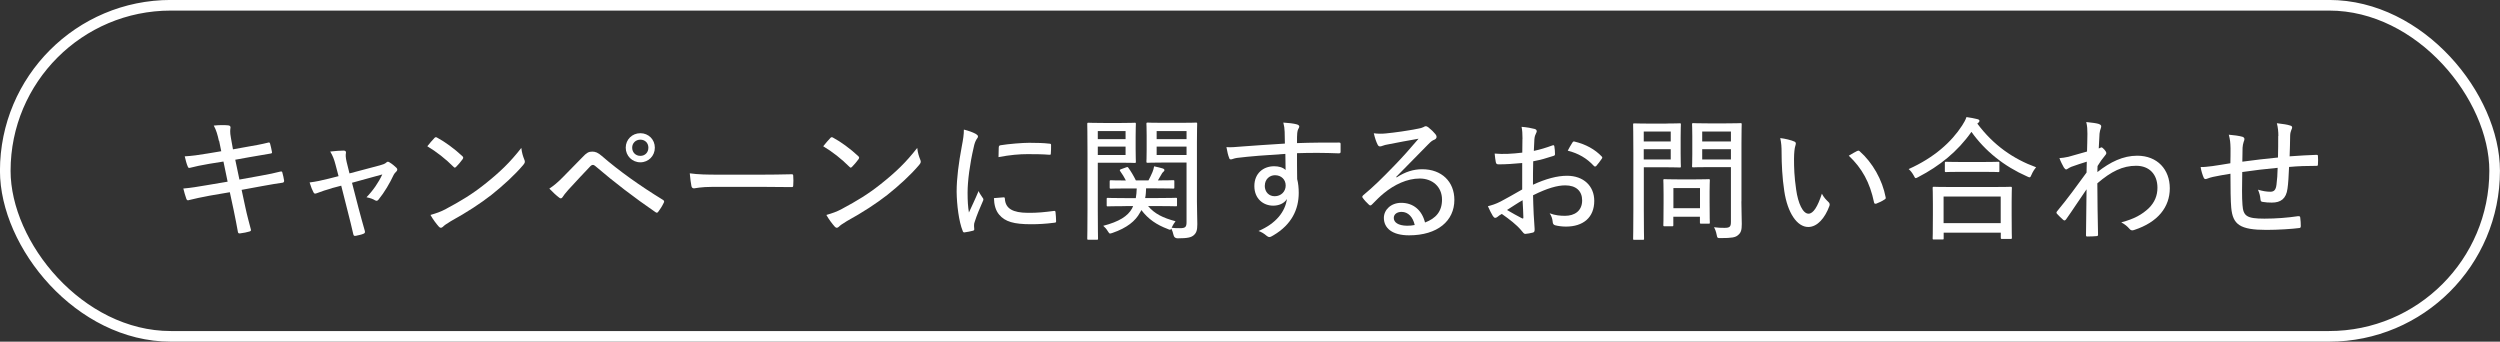 <?xml version="1.0" encoding="UTF-8"?><svg id="_レイヤー_2" xmlns="http://www.w3.org/2000/svg" viewBox="0 0 317.75 43.43"><rect x="0" y="0" width="317.75" height="43.43" fill="#333333" stroke="none"/><defs><style>.cls-1{fill:#fff;}.cls-2{fill:none;stroke:#fff;stroke-miterlimit:10;stroke-width:1.35px;}</style></defs><g id="_デザイン"><path class="cls-1" d="M27.82,17.9c-.17-.8-.34-1.36-.65-1.94.63-.07,1.33-.08,1.82-.03.22.02.32.12.31.29-.03.2-.1.54.05,1.31l.26,1.45,1.72-.31c.9-.15,1.96-.34,2.81-.56.1-.02.15.03.19.15.08.32.17.65.24,1.07.02.12-.03.17-.21.19-.78.14-1.88.31-2.69.46l-1.77.32.53,2.52,2.66-.48c1.06-.19,1.88-.36,2.56-.54.17-.03.22.02.24.15.09.32.17.65.22,1,.02.15-.07.26-.2.27-.61.08-1.55.24-2.59.43l-2.61.48.46,2.15c.22,1.06.51,2.08.72,2.9.03.14-.03.19-.17.24-.25.08-.85.21-1.19.24-.19.03-.26-.03-.29-.17-.14-.7-.32-1.81-.55-2.83l-.48-2.23-2.57.44c-1.07.19-1.91.39-2.62.56-.17.07-.27.02-.34-.17-.14-.38-.27-.87-.38-1.3.99-.08,1.87-.24,3.02-.43l2.61-.44-.53-2.56-1.81.29c-.92.15-1.89.36-2.45.51-.15.03-.21,0-.27-.15-.14-.29-.31-.95-.39-1.31.9-.05,1.79-.17,2.9-.36l1.74-.29-.27-1.33Z"/><path class="cls-1" d="M42.17,23.93c-.63.17-1.35.41-1.86.61-.26.1-.36.12-.48-.12-.14-.25-.31-.68-.48-1.23.8-.1,1.57-.26,2.42-.48l1.26-.32-.39-1.48c-.17-.65-.34-1.11-.67-1.65.55-.07,1.35-.12,1.71-.12.24,0,.32.12.29.31-.05.22-.05.54.09,1.14l.36,1.45,3.85-1.02c.36-.1.66-.19.85-.38.14-.14.27-.09.44.03.26.15.63.46.83.66.15.15.14.32-.03.49-.15.14-.22.22-.31.38-.51,1.09-1.19,2.25-1.94,3.17-.15.17-.24.2-.46.08-.22-.14-.54-.27-1.07-.38.82-.83,1.57-1.93,2.01-2.9l-3.85,1.06.85,3.29c.26,1.01.51,1.86.78,2.83.05.2,0,.29-.17.36-.26.12-.67.19-.96.26-.19.03-.29.03-.34-.22-.22-.97-.44-1.86-.68-2.79l-.85-3.36-1.21.32Z"/><path class="cls-1" d="M55.21,17.54c.14-.14.24-.12.38-.03.92.49,2.18,1.4,3.17,2.33.14.14.15.21.05.38-.19.27-.63.8-.82.97-.15.14-.19.17-.34.02-1.02-1.02-2.18-1.93-3.34-2.62.29-.38.65-.77.9-1.04ZM56.71,26.54c1.94-1.04,3.27-1.84,4.91-3.14,1.89-1.5,3.19-2.74,4.64-4.6.07.63.21,1.06.38,1.48.12.27.1.41-.15.7-1.04,1.23-2.52,2.59-4.04,3.8-1.45,1.12-3.03,2.16-5.13,3.32-.6.36-.87.56-1.02.72-.19.17-.34.19-.53-.02-.32-.36-.73-.9-1.06-1.48.75-.22,1.28-.39,2.01-.78Z"/><path class="cls-1" d="M71.59,22.47c.7-.72,1.58-1.6,2.45-2.5.51-.55.78-.7,1.23-.7.41,0,.72.12,1.23.56,2.16,1.88,4.91,3.83,7.74,5.56.19.1.21.24.12.39-.22.46-.46.82-.68,1.11-.1.15-.2.2-.36.08-2.71-1.86-5.22-3.78-7.65-5.86-.1-.08-.19-.15-.31-.15-.14,0-.22.07-.31.15-.78.8-1.65,1.76-2.83,3.03-.41.46-.58.7-.7.89-.12.21-.29.24-.46.08-.36-.27-.8-.68-1.24-1.14.53-.34,1.11-.82,1.77-1.5ZM83.23,18.77c0,1.04-.8,1.86-1.84,1.86s-1.86-.82-1.86-1.86.82-1.84,1.86-1.84,1.84.8,1.84,1.84ZM80.35,18.77c0,.6.44,1.04,1.04,1.04s1.02-.44,1.02-1.04-.43-1.02-1.02-1.02-1.04.43-1.04,1.02Z"/><path class="cls-1" d="M90.61,23.75c-1.57,0-2.27.19-2.39.19-.19,0-.29-.08-.34-.29-.07-.32-.15-.99-.21-1.62,1.07.15,2.18.17,3.73.17h5.33c1.23,0,2.51-.02,3.82-.05.22-.02.27.03.27.22.03.36.03.82,0,1.19,0,.19-.05.24-.27.22-1.28-.02-2.54-.03-3.73-.03h-6.22Z"/><path class="cls-1" d="M105.53,17.54c.14-.14.24-.12.38-.03.92.49,2.18,1.4,3.17,2.33.14.14.15.21.05.38-.19.27-.63.8-.82.97-.15.14-.19.17-.34.02-1.02-1.02-2.18-1.93-3.34-2.62.29-.38.65-.77.9-1.04ZM107.03,26.54c1.94-1.04,3.27-1.84,4.91-3.14,1.89-1.5,3.19-2.74,4.64-4.6.07.63.21,1.06.38,1.48.12.27.1.41-.15.7-1.04,1.23-2.52,2.59-4.04,3.8-1.45,1.12-3.03,2.16-5.13,3.32-.6.36-.87.56-1.02.72-.19.17-.34.19-.53-.02-.32-.36-.73-.9-1.06-1.48.75-.22,1.28-.39,2.01-.78Z"/><path class="cls-1" d="M123.99,17c.22.14.31.22.31.34,0,.1-.03.17-.19.38-.15.26-.26.53-.36,1.04-.48,2.05-.77,4.24-.77,5.73,0,1.06.05,1.79.17,2.52.39-.87.73-1.53,1.23-2.73.12.32.34.56.51.85.05.05.1.14.1.2,0,.1-.03.17-.08.27-.38.87-.73,1.67-1.04,2.64-.05.1-.07.27-.07.48,0,.17.03.29.03.41,0,.1-.03.15-.15.19-.32.09-.75.17-1.12.22-.1,0-.17-.07-.2-.19-.48-1.16-.75-3.29-.77-4.99,0-1.7.26-3.65.65-5.73.19-1,.27-1.52.27-2.16.61.15,1.12.34,1.48.53ZM127.58,25.08c.1,0,.14.05.14.2.08,1.24,1.02,1.76,2.91,1.77,1.24.02,2.23-.1,3.32-.24.15-.02.19,0,.21.19.03.27.07.77.07,1.09,0,.17,0,.19-.24.22-1.09.14-1.98.19-2.95.19-2.17,0-3.29-.32-4.04-1.21-.46-.53-.65-1.28-.67-2.11l1.24-.1ZM126.95,18.72c0-.17.05-.22.22-.26,1.04-.17,2.79-.31,3.65-.31,1.01,0,1.89.03,2.45.1.29.02.32.03.32.19,0,.38,0,.7-.03,1.06,0,.14-.03.19-.19.17-.82-.07-1.84-.08-2.76-.08-1.04,0-2.23.1-3.7.38.02-.68.02-.99.03-1.24Z"/><path class="cls-1" d="M142.5,15.63c1.16,0,1.62-.03,1.72-.03.14,0,.15.02.15.17,0,.1-.03.55-.03,1.57v1.6c0,1.07.03,1.52.03,1.6,0,.15-.02.17-.15.17-.1,0-.56-.03-1.72-.03h-2.97v6.1c0,2.37.03,3.43.03,3.54,0,.14-.02.15-.15.15h-1.07c-.14,0-.15-.02-.15-.15,0-.12.03-1.18.03-3.54v-7.38c0-2.42-.03-3.53-.03-3.63,0-.15.02-.17.15-.17.12,0,.72.03,1.96.03h2.2ZM139.53,16.66v1.02h3.53v-1.02h-3.53ZM143.06,18.63h-3.53v1.07h3.53v-1.07ZM143.06,26.2c-1.62,0-2.16.03-2.25.03-.14,0-.15-.02-.15-.15v-.78c0-.14.02-.15.15-.15.09,0,.63.03,2.25.03h1.3c.07-.36.1-.77.12-1.23h-1.11c-1.55,0-2.08.03-2.16.03-.15,0-.17-.02-.17-.15v-.75c0-.15.02-.17.17-.17.07,0,.56.03,1.89.03-.22-.44-.46-.82-.72-1.18-.1-.14-.07-.19.12-.26l.61-.22c.19-.07.22-.07.31.05.31.43.65.99.95,1.6h1.6c.19-.36.36-.7.51-1.06.09-.22.17-.49.21-.73.41.09.75.17,1.09.27.15.05.22.12.22.22,0,.07-.05.14-.12.19-.12.1-.21.22-.27.36-.12.22-.26.46-.44.75,1.36,0,1.84-.03,1.94-.03.14,0,.15.02.15.17v.75c0,.14-.02.15-.15.15-.1,0-.61-.03-2.16-.03h-1.28c-.02.41-.03.83-.12,1.23h1.67c1.58,0,2.13-.03,2.23-.03.14,0,.15.02.15.15v.78c0,.14-.02.15-.15.15-.1,0-.65-.03-2.23-.03h-1.3c.84.99,1.89,1.5,3.49,1.93-.15.19-.34.48-.49.83.36.05.65.05,1.06.05.68,0,.83-.15.83-.77v-7.57h-3.07c-1.33,0-1.77.03-1.86.03-.15,0-.17-.02-.17-.17,0-.08.03-.43.03-1.48v-1.84c0-1.01-.03-1.35-.03-1.45,0-.15.02-.17.17-.17.08,0,.53.03,1.86.03h2.39c1.31,0,1.77-.03,1.88-.03.14,0,.15.02.15.17,0,.1-.03.8-.03,2.37v7.47c0,1.06.05,2.16.05,2.9,0,.78-.12,1.11-.46,1.41-.32.27-.75.39-2.03.39q-.44,0-.53-.41c-.07-.32-.17-.6-.29-.83-.05.1-.08.15-.17.15-.05,0-.15-.03-.29-.1-1.4-.53-2.46-1.24-3.34-2.4-.05.12-.12.22-.19.34-.56,1.04-1.64,1.93-3.48,2.56-.15.05-.24.08-.31.08-.1,0-.14-.07-.26-.25-.2-.34-.41-.56-.61-.73,2.03-.53,3.12-1.23,3.66-2.2.05-.1.1-.21.14-.31h-.97ZM147.01,16.66v1.02h3.8v-1.02h-3.8ZM150.81,18.63h-3.8v1.07h3.8v-1.07Z"/><path class="cls-1" d="M163.28,16.76c-.02-.46-.05-.72-.17-1.18.61.03,1.31.12,1.65.21.22.05.38.15.38.29,0,.1-.05.19-.14.34-.05.1-.1.26-.12.48-.03.31-.03.58-.03,1.29,1.88-.07,3.55-.07,5.32-.07.19,0,.22.02.22.22v.95c0,.17-.07.2-.26.2-1.79-.07-3.43-.08-5.28-.02,0,1.06,0,2.2.02,3.29.14.51.2,1.14.2,1.76,0,2.08-.89,4.02-3.22,5.39-.22.14-.39.22-.51.22s-.26-.08-.39-.19c-.27-.24-.63-.46-.99-.58,2.25-.96,3.39-2.47,3.61-4.07-.36.6-1.07.85-1.75.85-1.24,0-2.39-.87-2.39-2.49s1.14-2.52,2.52-2.52c.56,0,1.12.14,1.45.48,0-.73-.02-1.35-.03-2.05-2.32.14-4.64.32-6.14.51-.39.05-.63.19-.77.19s-.2-.05-.24-.21c-.12-.27-.24-.78-.34-1.35.6.05,1.16-.02,2.11-.09,1.24-.1,3.15-.22,5.32-.36-.02-.63-.02-1.01-.03-1.52ZM160.75,23.59c0,.85.56,1.35,1.26,1.35.82,0,1.4-.6,1.4-1.36s-.56-1.31-1.36-1.31c-.65,0-1.29.48-1.29,1.33Z"/><path class="cls-1" d="M177.51,22.55c1.11-.72,2.15-1.04,3.25-1.04,2.47,0,4.09,1.57,4.09,3.9,0,2.66-2.13,4.5-5.76,4.5-2.15,0-3.2-.92-3.2-2.22,0-1.02.9-1.91,2.2-1.91,1.57,0,2.64.95,3.03,2.5,1.35-.51,2.16-1.38,2.16-2.91,0-1.64-1.23-2.68-2.83-2.68s-3.22.77-4.55,1.86c-.53.43-.99.9-1.5,1.42-.17.17-.26.2-.43.03-.27-.24-.58-.58-.78-.87-.08-.1-.05-.19.07-.31,1.35-1.12,2.35-2.11,3.97-3.78,1.04-1.07,1.96-2.11,3.07-3.41-1.24.2-2.59.48-3.92.73-.22.03-.43.09-.65.17-.1.05-.26.08-.32.08-.15,0-.24-.07-.32-.24-.17-.34-.31-.72-.48-1.43.53.07,1.04.07,1.53.02,1.21-.12,2.66-.32,4.07-.6.31-.05.56-.12.7-.2.09-.05.21-.12.29-.12.1,0,.2.03.34.14.39.31.68.6.9.87.1.12.15.24.15.34,0,.15-.1.29-.27.36-.26.1-.43.22-.78.58-1.4,1.43-2.56,2.62-4.09,4.16l.05.05ZM178.14,26.93c-.56,0-.99.29-.99.77,0,.56.55.97,1.67.99.34,0,.65-.02.99-.09-.22-.99-.82-1.67-1.67-1.67Z"/><path class="cls-1" d="M193.51,17.64c0-.61-.03-1.11-.12-1.52.67.05,1.31.17,1.67.27.17.05.26.15.26.29,0,.07-.03.15-.08.24-.1.2-.19.41-.22.78-.03.46-.05.94-.07,1.48.8-.17,1.58-.41,2.37-.7.14-.05.22-.03.24.14.05.31.08.63.08.96,0,.15-.05.19-.21.24-.99.32-1.53.48-2.56.68-.03.99-.03,1.98-.03,2.98,1.62-.75,3.07-1.14,4.33-1.14,2.11,0,3.46,1.31,3.46,3.19,0,2.11-1.4,3.27-3.6,3.27-.48,0-1.01-.07-1.38-.17-.22-.07-.29-.2-.31-.48-.03-.29-.12-.67-.38-1.04.72.27,1.36.32,1.96.32,1.19,0,2.17-.61,2.17-1.96,0-1.19-.77-1.91-2.15-1.91-.97,0-2.25.34-4.09,1.26.02.67.03,1.48.08,2.4.03.78.12,1.55.12,1.88,0,.24,0,.41-.22.46-.27.08-.73.15-.97.17-.17,0-.26-.15-.56-.51-.55-.65-1.42-1.33-2.42-2.03-.24.12-.41.26-.56.38-.09.07-.19.12-.27.12-.12,0-.2-.08-.31-.24-.17-.26-.41-.75-.63-1.24.46-.12.99-.27,1.62-.6.73-.38,1.62-.89,2.74-1.53v-3.36c-1.02.1-2.1.17-3,.17-.26,0-.32-.1-.36-.31-.05-.25-.1-.61-.14-1.06,1.09.1,2.25.03,3.51-.12,0-.58.02-1.14.02-1.77ZM191.54,26.69c.66.39,1.28.73,1.91,1.06.14.05.17.03.17-.12-.02-.61-.05-1.4-.1-2.18-.65.36-1.24.78-1.98,1.24ZM199.84,18.14c.1-.14.15-.19.27-.15,1.43.34,2.61.99,3.48,1.91.08.1.08.17,0,.27-.17.26-.49.68-.72.94-.07.07-.2.07-.27,0-.9-.99-1.99-1.62-3.34-1.96.17-.34.38-.68.58-1.01Z"/><path class="cls-1" d="M211.79,15.7c1.16,0,1.62-.03,1.7-.03.14,0,.15.02.15.15,0,.1-.03.56-.03,1.62v2.1c0,1.06.03,1.52.03,1.6,0,.14-.02.15-.15.15-.08,0-.54-.03-1.7-.03h-2.86v5.49c0,2.4.03,3.46.03,3.58,0,.14-.02.15-.17.15h-1.07c-.14,0-.15-.02-.15-.15,0-.12.03-1.18.03-3.58v-7.31c0-2.4-.03-3.49-.03-3.61,0-.14.02-.15.15-.15.12,0,.7.03,1.96.03h2.11ZM208.92,16.72v1.26h3.43v-1.26h-3.43ZM212.35,18.96h-3.43v1.31h3.43v-1.31ZM211.58,28.76c-.15,0-.17-.02-.17-.15,0-.1.03-.49.03-2.74v-1.21c0-1.21-.03-1.62-.03-1.74,0-.14.02-.15.17-.15.1,0,.49.03,1.77.03h2.05c1.26,0,1.67-.03,1.77-.03.14,0,.15.02.15.15,0,.1-.03.53-.03,1.43v1.29c0,2.17.03,2.54.03,2.64,0,.14-.02.15-.15.15h-.94c-.15,0-.17-.02-.17-.15v-.73h-3.38v1.06c0,.14-.02.15-.17.15h-.94ZM212.69,26.46h3.38v-2.56h-3.38v2.56ZM221.33,25.6c0,1.06.05,2.13.05,2.86,0,.78-.1,1.11-.46,1.41-.34.31-.8.39-2.22.39-.41,0-.43,0-.51-.41s-.19-.7-.34-.97c.48.07.89.08,1.33.08.68,0,.82-.15.82-.77v-6.95h-2.91c-1.33,0-1.76.03-1.86.03-.15,0-.17-.02-.17-.15,0-.1.03-.44.03-1.5v-2.32c0-1.02-.03-1.38-.03-1.5,0-.14.02-.15.17-.15.1,0,.53.03,1.86.03h2.27c1.31,0,1.76-.03,1.86-.03.14,0,.15.02.15.15,0,.1-.03.8-.03,2.37v7.42ZM216.35,16.72v1.26h3.65v-1.26h-3.65ZM220,18.96h-3.65v1.31h3.65v-1.31Z"/><path class="cls-1" d="M228.05,17.98c.14.07.2.15.2.24,0,.1-.03.22-.08.38-.07.21-.15.8-.15,1.62,0,1.09.03,2.22.27,3.87.24,1.74.85,3.07,1.57,3.07.6,0,1.16-.87,1.7-2.54.27.51.55.78.82,1.04.17.15.21.32.14.51-.56,1.53-1.53,2.68-2.69,2.68-1.43,0-2.64-1.81-3.05-4.57-.26-1.67-.34-3.53-.34-4.84,0-.77-.03-1.23-.17-1.89.61.07,1.4.26,1.79.44ZM236.04,19.19c.12-.05.2-.07.31.02,1.65,1.45,2.9,3.65,3.32,5.88.03.15-.03.2-.15.27-.32.22-.7.39-1.06.53-.15.03-.26-.02-.27-.17-.53-2.54-1.52-4.33-3.21-5.93.46-.29.84-.48,1.06-.6Z"/><path class="cls-1" d="M251.31,15.7c2.06,2.76,4.57,4.5,7.48,5.56-.22.26-.43.58-.58.94-.1.24-.15.34-.26.34-.07,0-.17-.05-.32-.12-2.9-1.28-5.33-3.22-7.06-5.66-1.76,2.51-4.07,4.35-6.75,5.74-.15.08-.26.14-.32.14-.1,0-.15-.1-.26-.32-.19-.34-.39-.61-.65-.83,3.24-1.45,5.44-3.44,6.8-5.54.27-.43.41-.67.55-1.07.54.08,1.04.17,1.38.26.19.05.27.12.27.22,0,.08-.03.15-.14.24l-.15.12ZM245.79,30.44c-.14,0-.15-.02-.15-.15,0-.1.03-.51.03-2.98v-1.42c0-1.43-.03-1.89-.03-1.98,0-.15.02-.17.15-.17.1,0,.7.03,2.35.03h5.06c1.65,0,2.23-.03,2.34-.03.15,0,.17.02.17.17,0,.08-.03.54-.03,1.72v1.62c0,2.45.03,2.86.03,2.95,0,.15-.02.17-.17.17h-1.07c-.15,0-.17-.02-.17-.17v-.63h-7.26v.72c0,.14-.02.15-.15.15h-1.09ZM247.03,28.36h7.26v-3.38h-7.26v3.38ZM251.99,20.59c1.42,0,1.88-.03,1.98-.03.14,0,.15.02.15.17v.99c0,.14-.02.15-.15.15-.1,0-.56-.03-1.98-.03h-2.69c-1.4,0-1.86.03-1.96.03-.14,0-.15-.02-.15-.15v-.99c0-.15.02-.17.15-.17.1,0,.56.03,1.96.03h2.69Z"/><path class="cls-1" d="M266.82,15.79c.26.08.29.25.2.49-.08.19-.14.46-.17.7-.02.61-.07,1.11-.1,1.89.08-.03.17-.07.22-.09.03-.03.08-.05.12-.05.08,0,.22.1.38.29.17.19.24.32.24.44,0,.1-.05.19-.24.41-.27.32-.53.67-.87,1.23-.02.27-.02.53-.02.77,1.64-1.29,3.27-2.08,5.06-2.08,2.57,0,4.14,1.76,4.14,4.14s-1.5,4.31-4.53,5.3c-.26.1-.44.05-.6-.15-.27-.31-.56-.56-1.04-.82,1.65-.43,2.64-.99,3.51-1.81.73-.73,1.09-1.58,1.09-2.59,0-1.69-1.02-2.79-2.71-2.79s-3.15.7-4.93,2.23c0,2.17.05,4.28.09,6.54,0,.12-.07.17-.19.17-.15.02-.77.05-1.19.05-.12,0-.15-.05-.15-.19.03-1.94.05-3.77.07-5.81-.94,1.35-1.79,2.68-2.61,3.83-.12.14-.2.17-.34.07-.29-.26-.58-.53-.8-.78-.1-.1-.1-.21,0-.32,1.38-1.67,2.45-3.14,3.75-4.93.02-.51.03-1.01.03-1.38-.6.17-1.35.44-1.96.65-.34.14-.53.32-.65.34-.1,0-.2-.09-.31-.26-.17-.31-.39-.72-.56-1.18.39-.03.68-.07,1.14-.17.6-.17,1.24-.34,2.37-.67.03-.7.03-1.36.05-2.25,0-.51-.02-1.01-.15-1.5.78.08,1.31.15,1.65.26Z"/><path class="cls-1" d="M289.58,17.3c0-.58-.05-1.09-.19-1.64.8.1,1.33.17,1.67.29.21.05.27.12.27.27,0,.1-.07.22-.1.29-.08.21-.14.41-.15.68-.02.99-.03,1.77-.07,2.68,1.33-.1,2.37-.15,3.41-.19.14,0,.19.02.19.17.02.32.03.68,0,1.01,0,.19-.03.22-.19.22-1.16,0-2.27.03-3.48.14-.05,1.12-.1,2.1-.2,2.76-.17,1.28-.85,1.77-1.99,1.77-.39,0-.78-.02-1.18-.09-.2-.03-.25-.12-.27-.36-.03-.43-.14-.77-.31-1.19.58.17,1.07.26,1.57.26.46,0,.7-.22.78-.89.08-.6.14-1.4.15-2.15-1.5.14-3.05.32-4.5.53-.03,1.84-.05,3.22.03,4.19.1,1.41.53,1.74,2.79,1.74,1.47,0,2.98-.12,4.24-.31.24-.02.29.02.31.17.05.29.07.82.07,1.06,0,.19-.05.26-.17.27-.9.12-2.73.24-4.19.24-3.38,0-4.28-.68-4.48-2.81-.08-.82-.1-2.52-.1-4.33-.89.14-1.52.26-2.25.41-.2.05-.48.12-.77.24-.2.07-.31.02-.39-.17-.14-.32-.31-.85-.38-1.33.38.02.92-.05,1.5-.12.72-.1,1.55-.24,2.28-.36.02-.65.02-1.28.02-1.89-.02-.78-.05-1.09-.22-1.74.65.05,1.33.15,1.72.26.15.03.27.17.27.29s-.05.24-.1.36c-.08.26-.12.46-.14.75-.02.58-.03,1.16-.03,1.77,1.33-.19,3.12-.39,4.53-.53.03-.95.03-1.94.03-2.73Z"/><rect class="cls-2" x=".67" y=".67" width="316.4" height="42.08" rx="21.04" ry="21.04"/></g></svg>